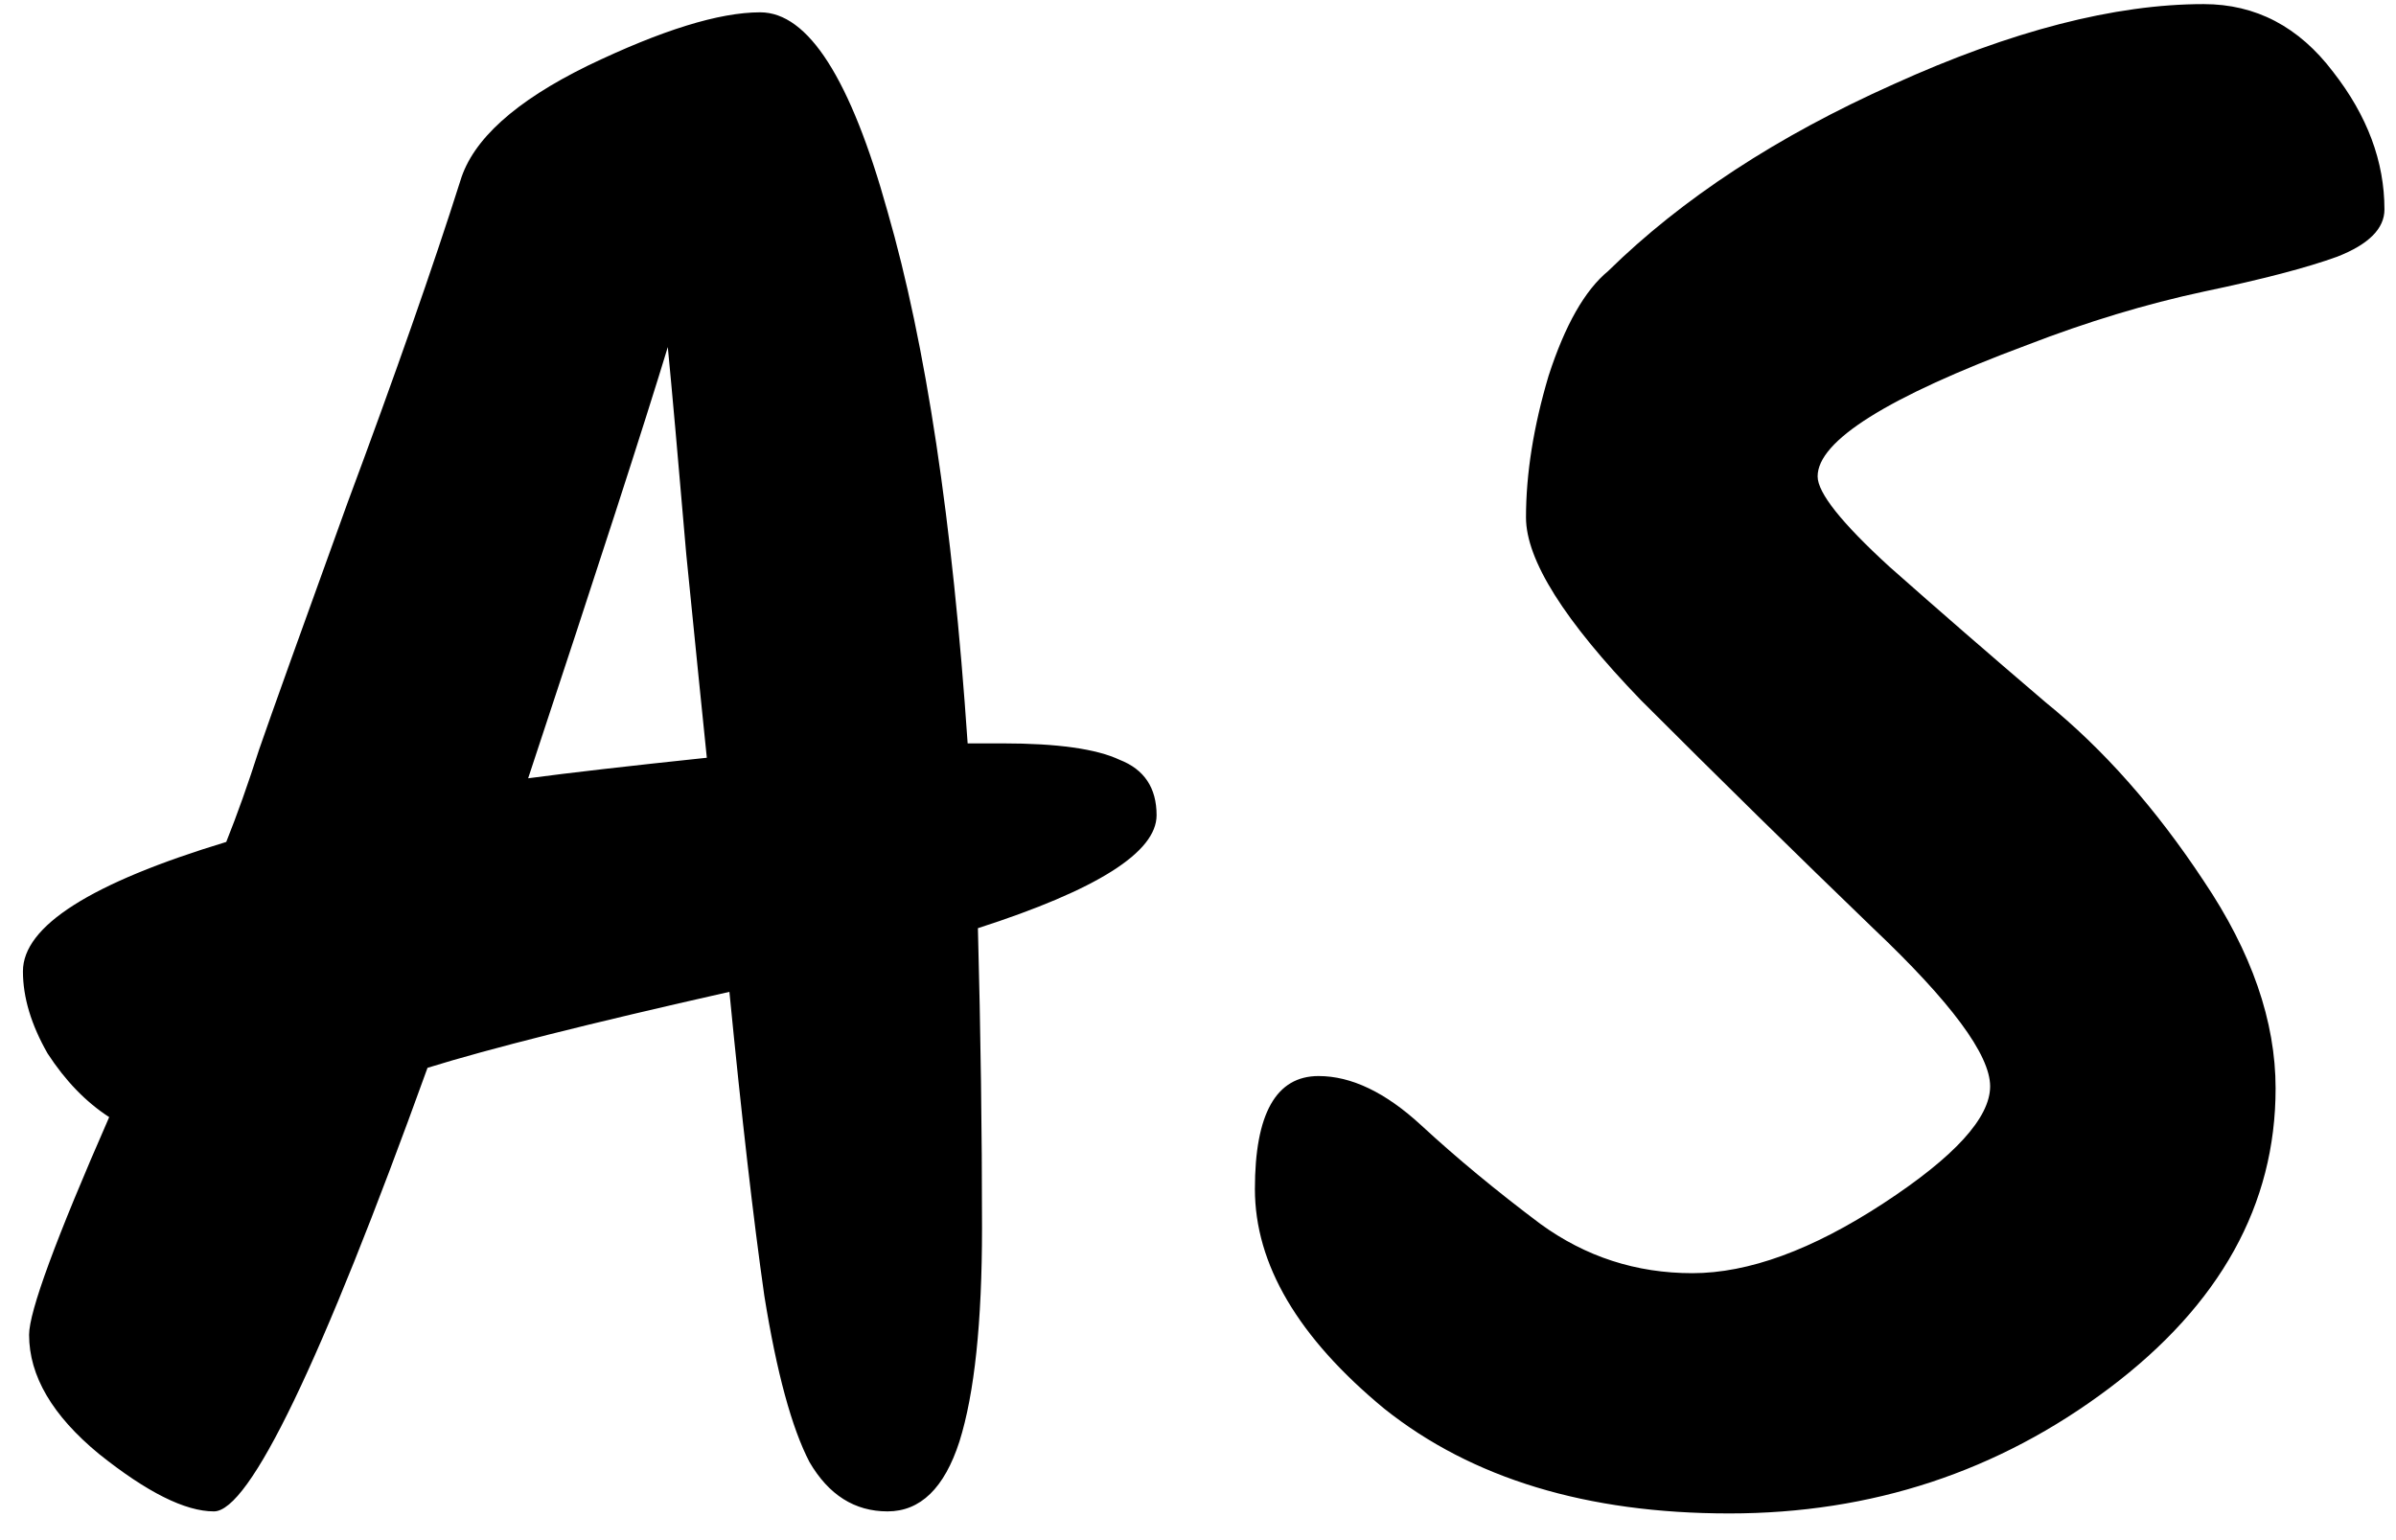 <svg width="56" height="36" viewBox="0 0 56 36" fill="none" xmlns="http://www.w3.org/2000/svg">
	<style>
		path {
			fill: black;
		}
	  </style>
	<path d="M23.432 17.376C24.712 17.376 25.624 17.504 26.168 17.76C26.744 17.984 27.032 18.416 27.032 19.056C27.032 19.92 25.64 20.8 22.856 21.696C22.92 24.128 22.952 26.464 22.952 28.704C22.952 30.912 22.776 32.576 22.424 33.696C22.072 34.784 21.512 35.328 20.744 35.328C19.976 35.328 19.368 34.944 18.92 34.176C18.504 33.376 18.152 32.08 17.864 30.288C17.608 28.496 17.336 26.128 17.048 23.184C13.784 23.92 11.432 24.512 9.992 24.96C7.496 31.872 5.832 35.328 5 35.328C4.328 35.328 3.432 34.88 2.312 33.984C1.224 33.088 0.68 32.16 0.68 31.2C0.68 30.656 1.304 28.96 2.552 26.112C2.008 25.76 1.528 25.264 1.112 24.624C0.728 23.952 0.536 23.312 0.536 22.704C0.536 21.648 2.12 20.64 5.288 19.68C5.544 19.04 5.8 18.32 6.056 17.52C6.344 16.688 7.032 14.768 8.12 11.76C9.24 8.752 10.12 6.24 10.76 4.224C11.048 3.264 12.04 2.368 13.736 1.536C15.464 0.704 16.808 0.288 17.768 0.288C18.888 0.288 19.88 1.84 20.744 4.944C21.64 8.048 22.264 12.192 22.616 17.376H23.432ZM12.344 18.192C13.304 18.064 14.696 17.904 16.52 17.712C16.424 16.784 16.264 15.2 16.04 12.96C15.848 10.72 15.704 9.104 15.608 8.112C15.064 9.904 13.976 13.264 12.344 18.192ZM53.186 25.44C53.186 28.16 51.89 30.496 49.298 32.448C46.706 34.4 43.746 35.376 40.418 35.376C37.09 35.376 34.402 34.56 32.354 32.928C30.338 31.264 29.33 29.552 29.33 27.792C29.33 26.032 29.826 25.152 30.818 25.152C31.586 25.152 32.386 25.536 33.218 26.304C34.05 27.072 34.978 27.84 36.002 28.608C37.058 29.376 38.242 29.76 39.554 29.76C40.866 29.76 42.354 29.216 44.018 28.128C45.682 27.04 46.514 26.128 46.514 25.392C46.514 24.656 45.602 23.424 43.778 21.696C41.986 19.968 40.178 18.192 38.354 16.368C36.562 14.512 35.666 13.088 35.666 12.096C35.666 11.072 35.842 9.968 36.194 8.784C36.578 7.6 37.042 6.784 37.586 6.336C39.314 4.64 41.538 3.184 44.258 1.968C47.01 0.72 49.426 0.096 51.506 0.096C52.722 0.096 53.73 0.624 54.53 1.68C55.33 2.704 55.73 3.776 55.73 4.896C55.73 5.344 55.362 5.712 54.626 6C53.922 6.256 52.882 6.528 51.506 6.816C50.162 7.104 48.786 7.52 47.378 8.064C44.114 9.28 42.482 10.304 42.482 11.136C42.482 11.52 43.042 12.224 44.162 13.248C45.282 14.24 46.498 15.296 47.81 16.416C49.154 17.504 50.386 18.896 51.506 20.592C52.626 22.256 53.186 23.872 53.186 25.44Z"/>
</svg>
